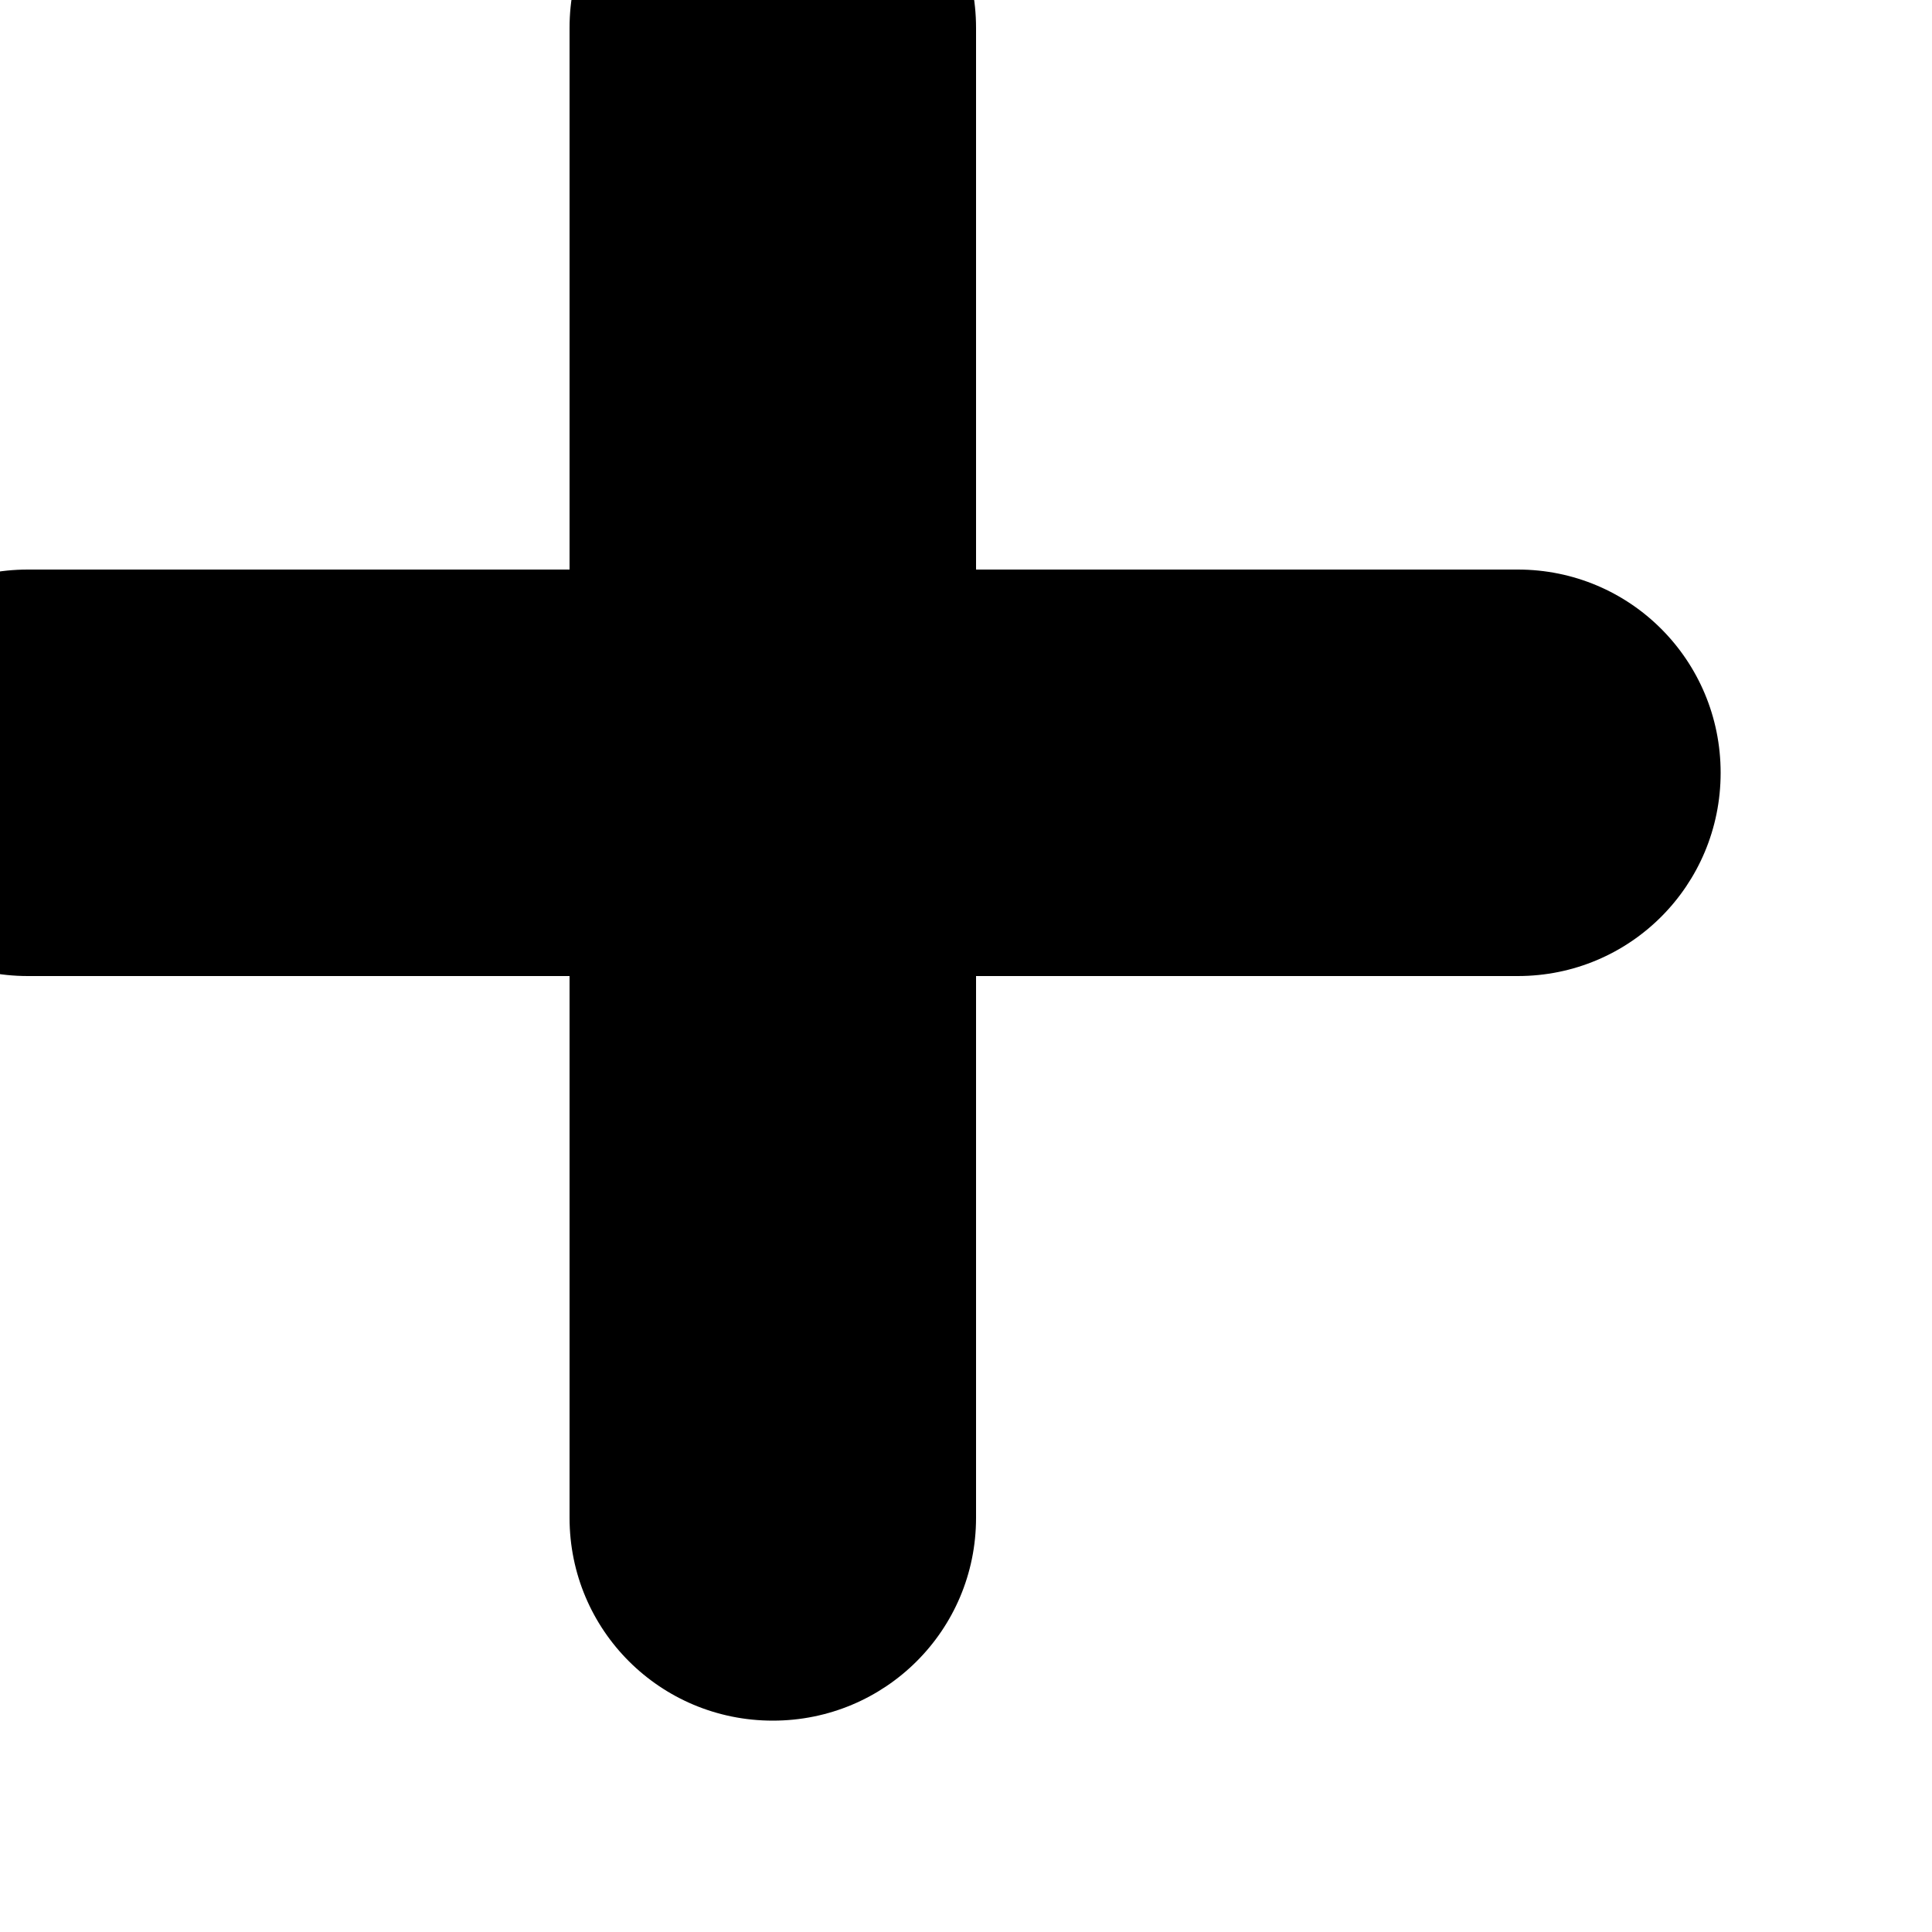 <?xml version="1.0" encoding="utf-8"?>
<svg xmlns="http://www.w3.org/2000/svg" fill="none" height="100%" overflow="visible" preserveAspectRatio="none" style="display: block;" viewBox="0 0 5 5" width="100%">
<g clip-path="url(#clip0_0_10573)" id="paper-plane-solid-2 1">
<path d="M1.474 2.526V3.928C1.474 4.219 1.709 4.453 2 4.453C2.291 4.453 2.526 4.219 2.526 3.928V2.526H3.928C4.219 2.526 4.453 2.291 4.453 2C4.453 1.709 4.219 1.474 3.928 1.474H2.526V0.072C2.526 -0.219 2.291 -0.453 2 -0.453C1.709 -0.453 1.474 -0.219 1.474 0.072V1.474H0.072C-0.219 1.474 -0.453 1.709 -0.453 2C-0.453 2.291 -0.219 2.526 0.072 2.526H1.474Z" fill="black" id="Vector"/>
</g>
<defs>
<clipPath id="clip0_0_10573">
<rect fill="white" height="4.907" width="4.907"/>
</clipPath>
</defs>
</svg>